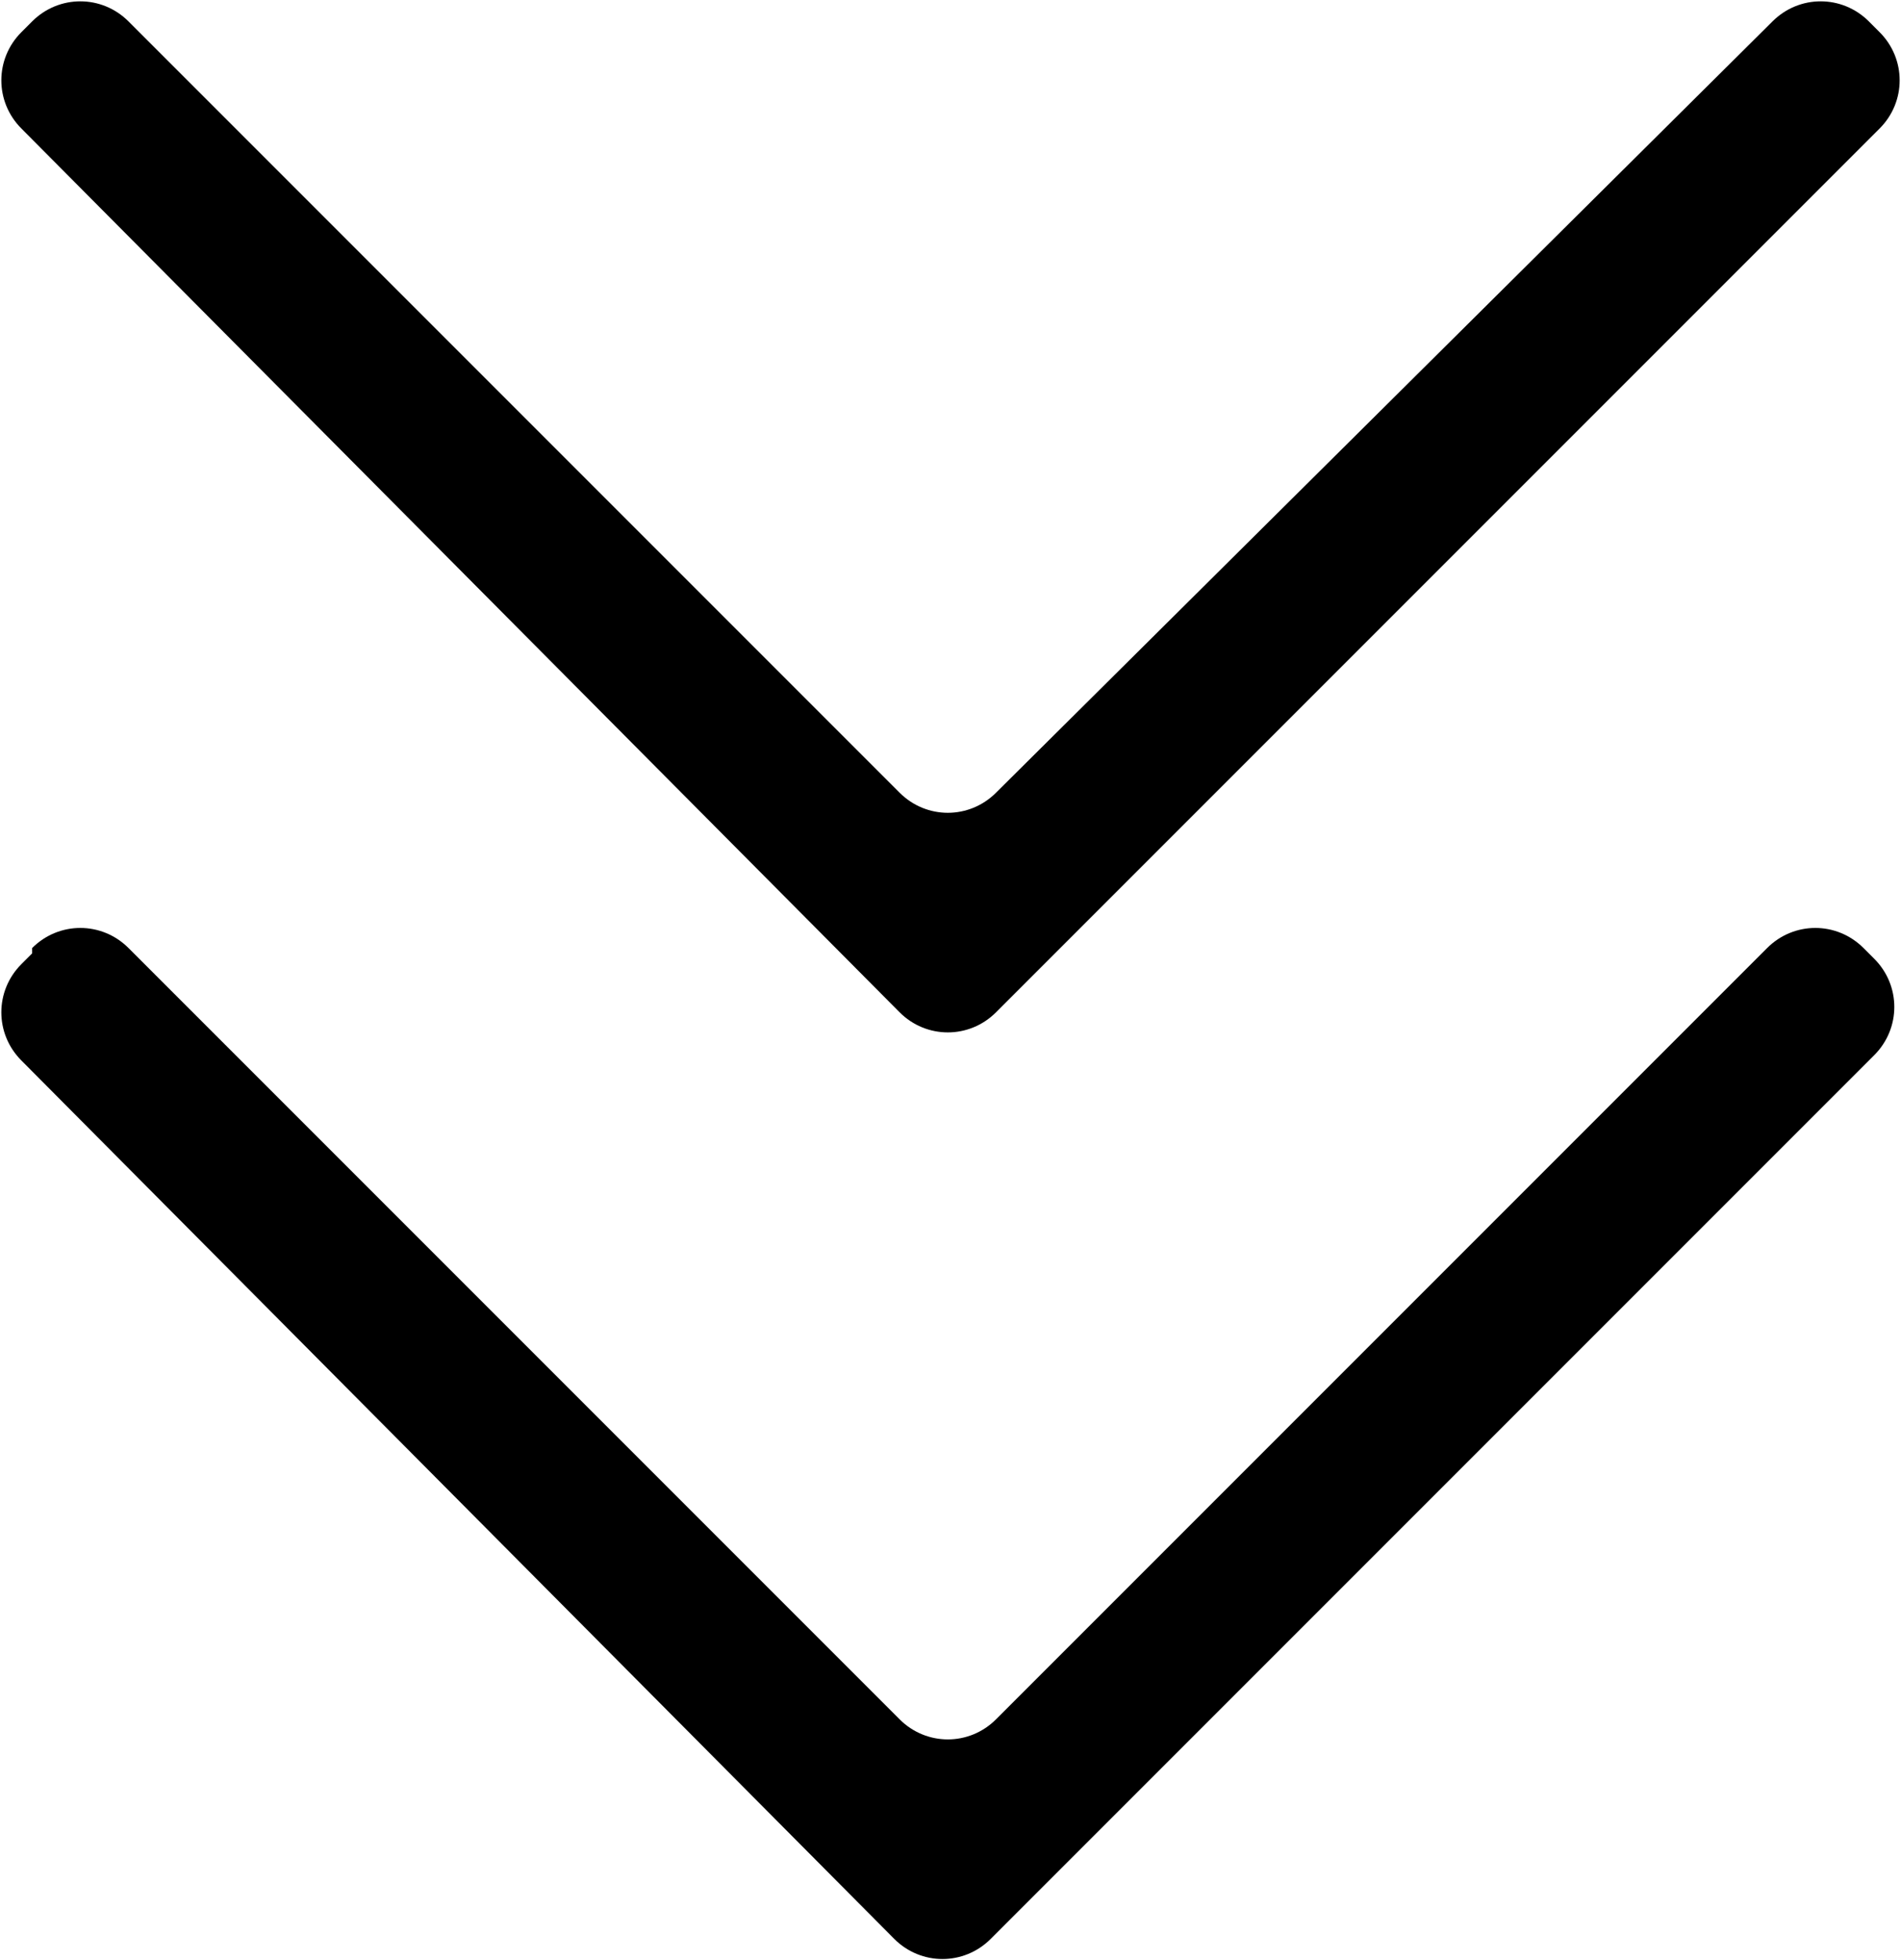 <?xml version="1.0" encoding="UTF-8"?>
<svg id="_レイヤー_1" data-name="レイヤー_1" xmlns="http://www.w3.org/2000/svg" width="35.5" height="36.6" version="1.1" viewBox="0 0 35.5 36.6">
  <!-- Generator: Adobe Illustrator 29.0.0, SVG Export Plug-In . SVG Version: 2.1.0 Build 186)  -->
  <path d="M.6.4c.5-.5,1.3-.5,1.8,0l14.4,14.4c.5.5,1.3.5,1.8,0L33.1.4c.5-.5,1.3-.5,1.8,0l.2.2c.5.5.5,1.3,0,1.8l-16.5,16.5c-.5.5-1.3.5-1.8,0L.4,2.4c-.5-.5-.5-1.3,0-1.8l.2-.2Z"/>
  <path d="M.6,17.7c.5-.5,1.3-.5,1.8,0l14.4,14.4c.5.5,1.3.5,1.8,0l14.4-14.4c.5-.5,1.3-.5,1.8,0l.2.2c.5.5.5,1.3,0,1.8l-16.5,16.5c-.5.5-1.3.5-1.8,0L.4,19.8c-.5-.5-.5-1.3,0-1.8l.2-.2Z"/>
</svg>